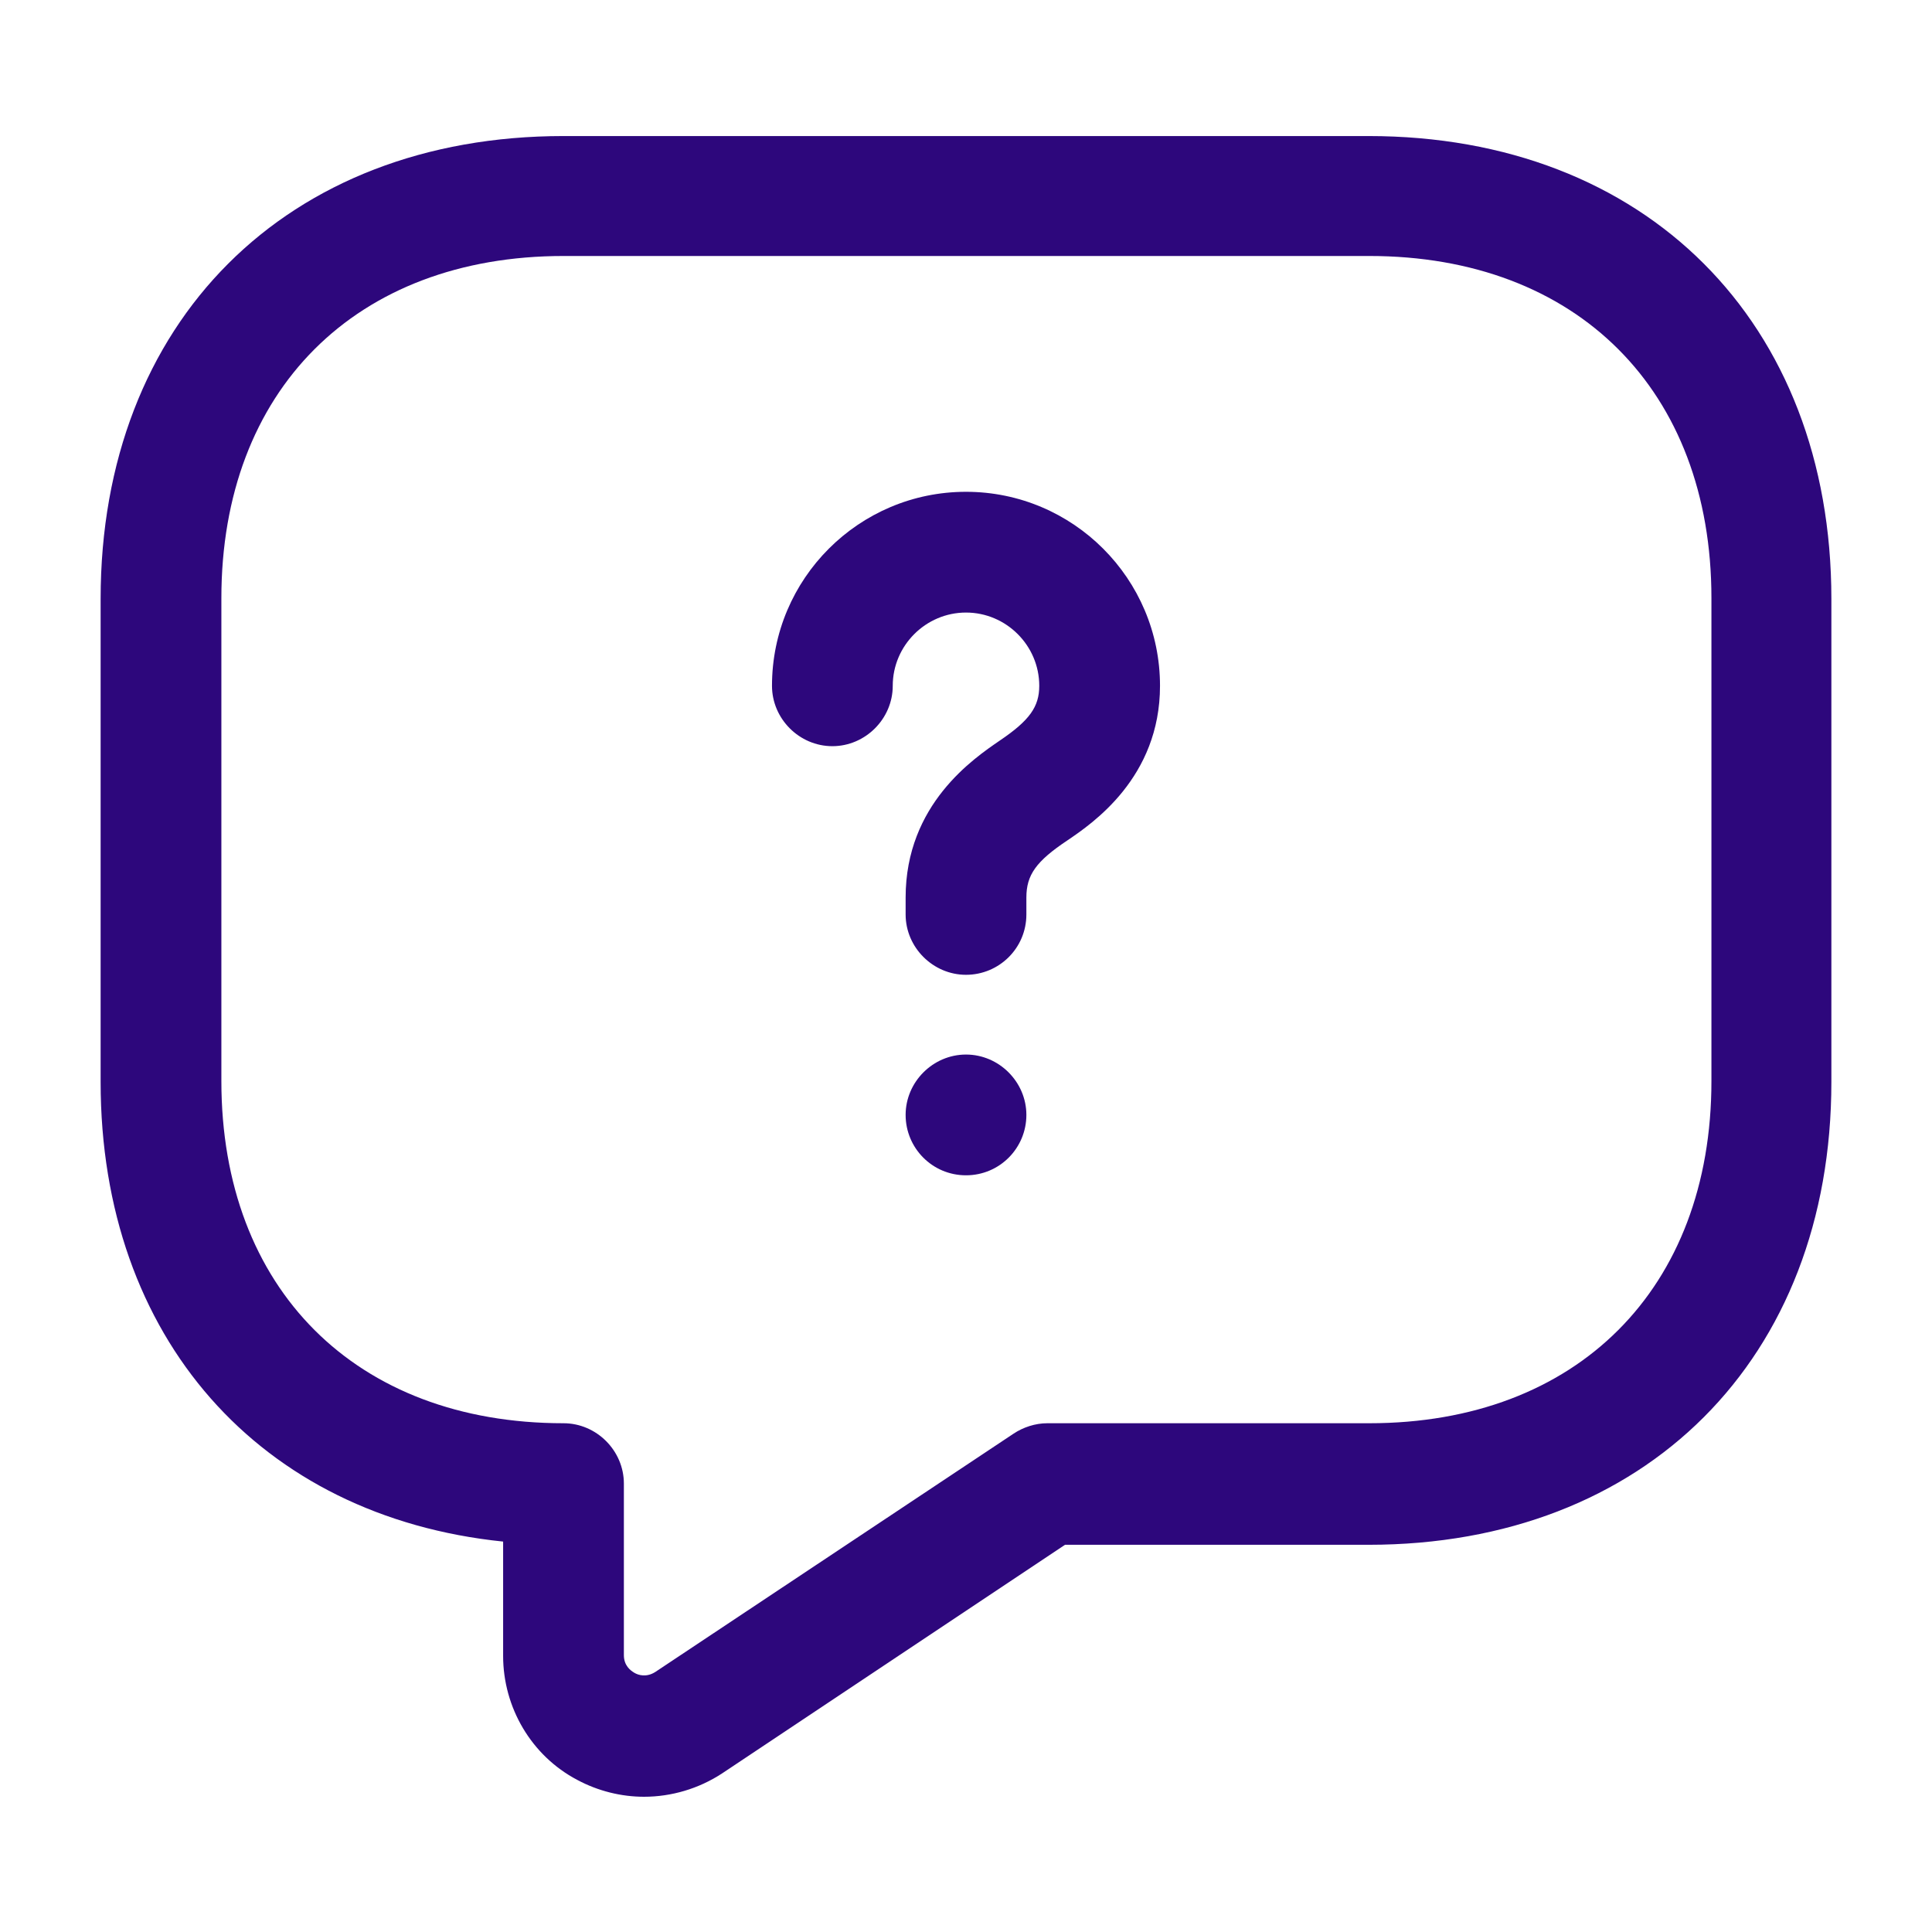<svg width="36" height="36" viewBox="0 0 36 36" fill="none" xmlns="http://www.w3.org/2000/svg">
<path d="M12 33.48C11.58 33.48 11.145 33.375 10.755 33.165C9.9 32.715 9.375 31.815 9.375 30.855V28.725C4.845 28.26 1.875 24.93 1.875 20.16V11.16C1.875 6 5.34 2.535 10.5 2.535H25.5C30.66 2.535 34.125 6 34.125 11.16V20.16C34.125 25.32 30.66 28.785 25.5 28.785H19.845L13.455 33.045C13.02 33.33 12.51 33.48 12 33.48ZM10.5 4.77C6.63 4.77 4.125 7.275 4.125 11.145V20.145C4.125 24.015 6.63 26.52 10.5 26.52C11.115 26.52 11.625 27.03 11.625 27.645V30.84C11.625 31.035 11.745 31.125 11.82 31.17C11.895 31.215 12.045 31.26 12.21 31.155L18.885 26.715C19.065 26.595 19.29 26.52 19.515 26.52H25.515C29.385 26.52 31.89 24.015 31.89 20.145V11.145C31.89 7.275 29.385 4.77 25.515 4.77H10.5Z" fill="#2D077C"/>
<path d="M18 18.164C17.385 18.164 16.875 17.654 16.875 17.039V16.724C16.875 14.984 18.15 14.129 18.63 13.799C19.185 13.424 19.365 13.169 19.365 12.779C19.365 12.029 18.75 11.414 18 11.414C17.25 11.414 16.635 12.029 16.635 12.779C16.635 13.394 16.125 13.904 15.51 13.904C14.895 13.904 14.385 13.394 14.385 12.779C14.385 10.784 16.005 9.164 18 9.164C19.995 9.164 21.615 10.784 21.615 12.779C21.615 14.489 20.355 15.344 19.89 15.659C19.305 16.049 19.125 16.304 19.125 16.724V17.039C19.125 17.669 18.615 18.164 18 18.164Z" fill="#2D077C"/>
<path d="M18 21.9C17.37 21.9 16.875 21.39 16.875 20.775C16.875 20.16 17.385 19.65 18 19.65C18.615 19.65 19.125 20.16 19.125 20.775C19.125 21.39 18.63 21.9 18 21.9Z" fill="#2D077C"/>
</svg>
